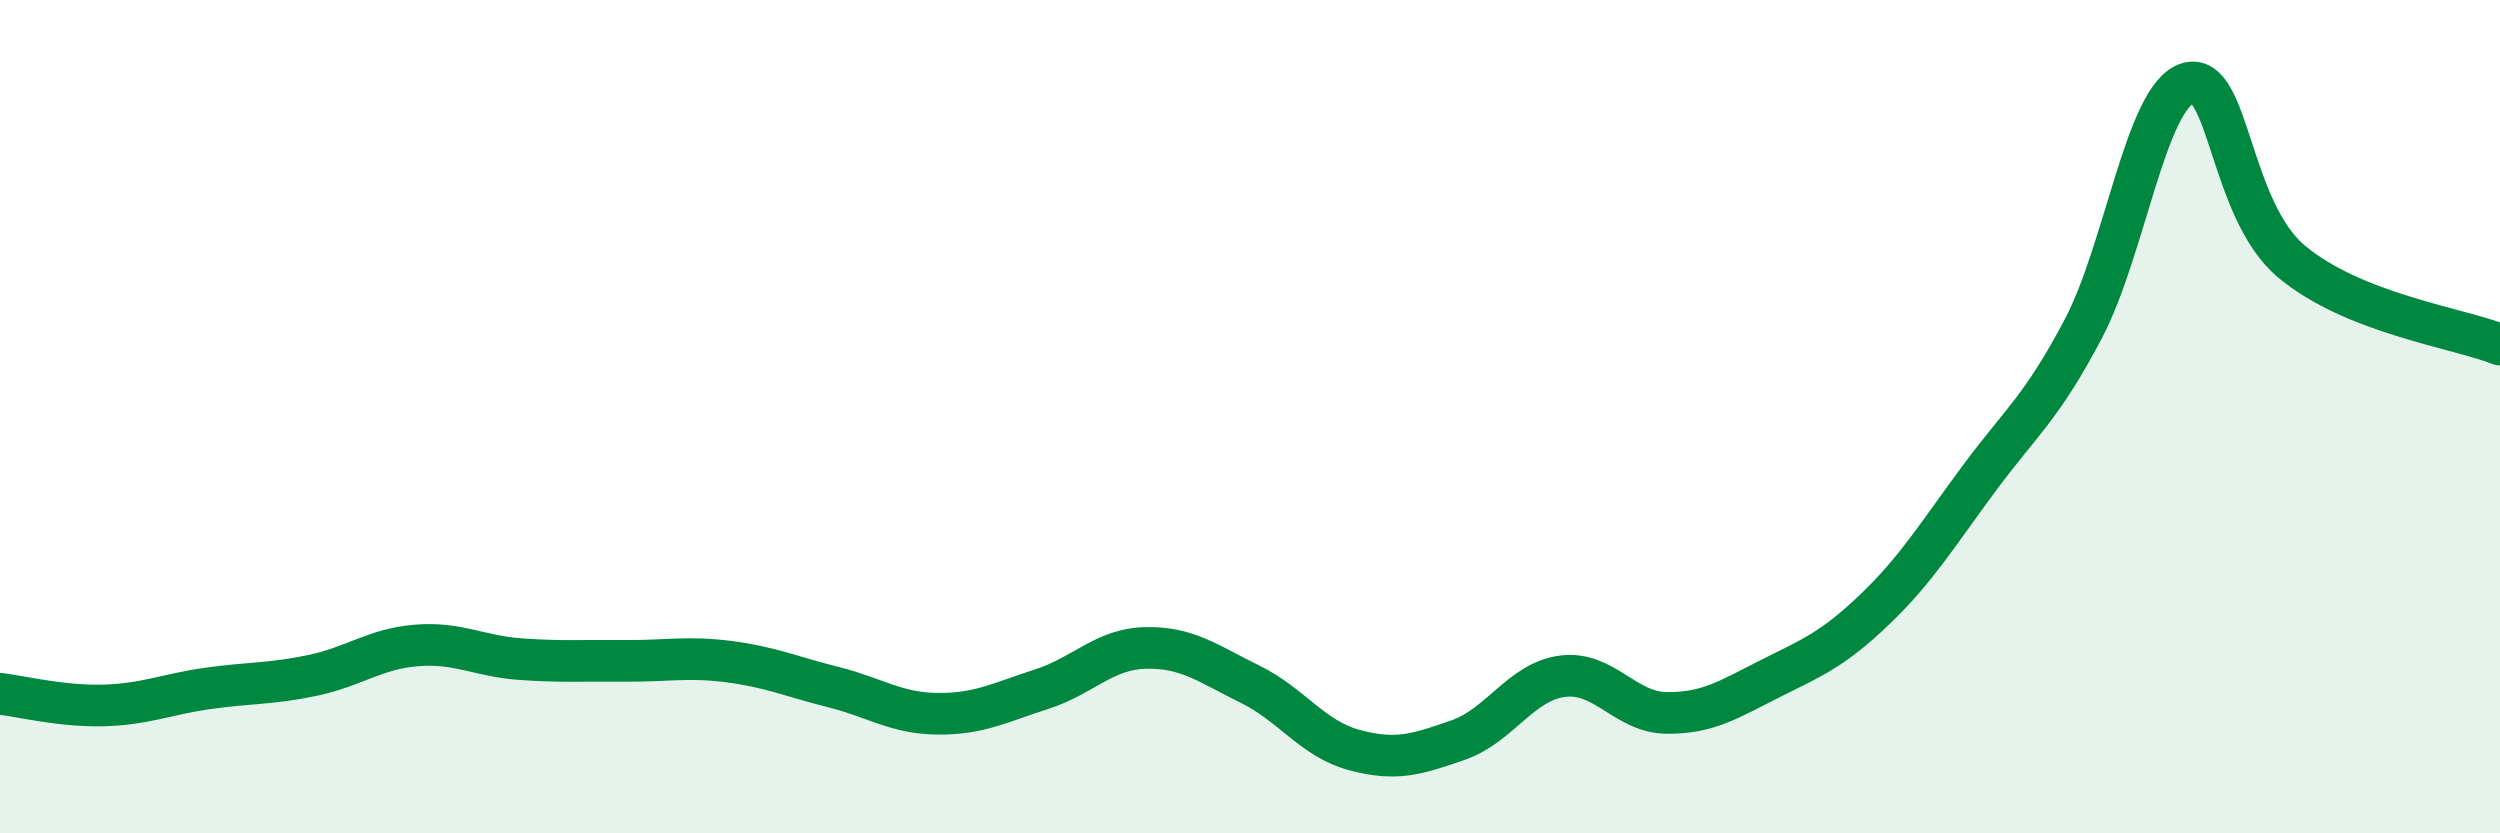 
    <svg width="60" height="20" viewBox="0 0 60 20" xmlns="http://www.w3.org/2000/svg">
      <path
        d="M 0,16.65 C 0.5,16.71 1.5,16.96 2.5,16.93 C 3.5,16.9 4,16.66 5,16.52 C 6,16.38 6.5,16.42 7.5,16.21 C 8.5,16 9,15.57 10,15.49 C 11,15.41 11.5,15.75 12.5,15.82 C 13.5,15.89 14,15.85 15,15.86 C 16,15.87 16.5,15.75 17.5,15.88 C 18.5,16.01 19,16.24 20,16.49 C 21,16.74 21.5,17.12 22.5,17.13 C 23.5,17.14 24,16.86 25,16.54 C 26,16.22 26.5,15.57 27.5,15.55 C 28.5,15.53 29,15.93 30,16.42 C 31,16.91 31.5,17.73 32.5,18 C 33.5,18.27 34,18.11 35,17.76 C 36,17.41 36.5,16.36 37.5,16.23 C 38.5,16.1 39,17.1 40,17.11 C 41,17.12 41.5,16.78 42.5,16.28 C 43.5,15.78 44,15.58 45,14.62 C 46,13.66 46.5,12.83 47.5,11.48 C 48.5,10.13 49,9.79 50,7.89 C 51,5.99 51.5,2.32 52.5,2 C 53.5,1.68 53.5,5.03 55,6.28 C 56.5,7.53 59,7.87 60,8.27L60 20L0 20Z"
        fill="#008740"
        opacity="0.1"
        stroke-linecap="round"
        stroke-linejoin="round"
      />
      <path
        d="M 0,16.65 C 0.5,16.71 1.5,16.96 2.5,16.93 C 3.5,16.9 4,16.66 5,16.52 C 6,16.38 6.5,16.42 7.5,16.21 C 8.5,16 9,15.57 10,15.49 C 11,15.41 11.5,15.75 12.5,15.82 C 13.5,15.89 14,15.85 15,15.86 C 16,15.87 16.5,15.75 17.5,15.88 C 18.5,16.01 19,16.24 20,16.49 C 21,16.74 21.5,17.12 22.5,17.13 C 23.5,17.14 24,16.86 25,16.54 C 26,16.22 26.5,15.57 27.5,15.55 C 28.5,15.53 29,15.93 30,16.42 C 31,16.91 31.5,17.73 32.5,18 C 33.5,18.27 34,18.11 35,17.76 C 36,17.41 36.5,16.36 37.5,16.23 C 38.5,16.1 39,17.1 40,17.11 C 41,17.12 41.5,16.78 42.5,16.28 C 43.5,15.78 44,15.58 45,14.62 C 46,13.66 46.5,12.83 47.5,11.48 C 48.5,10.13 49,9.79 50,7.89 C 51,5.99 51.5,2.32 52.5,2 C 53.5,1.68 53.5,5.03 55,6.28 C 56.5,7.53 59,7.87 60,8.27"
        stroke="#008740"
        stroke-width="1"
        fill="none"
        stroke-linecap="round"
        stroke-linejoin="round"
      />
    </svg>
  